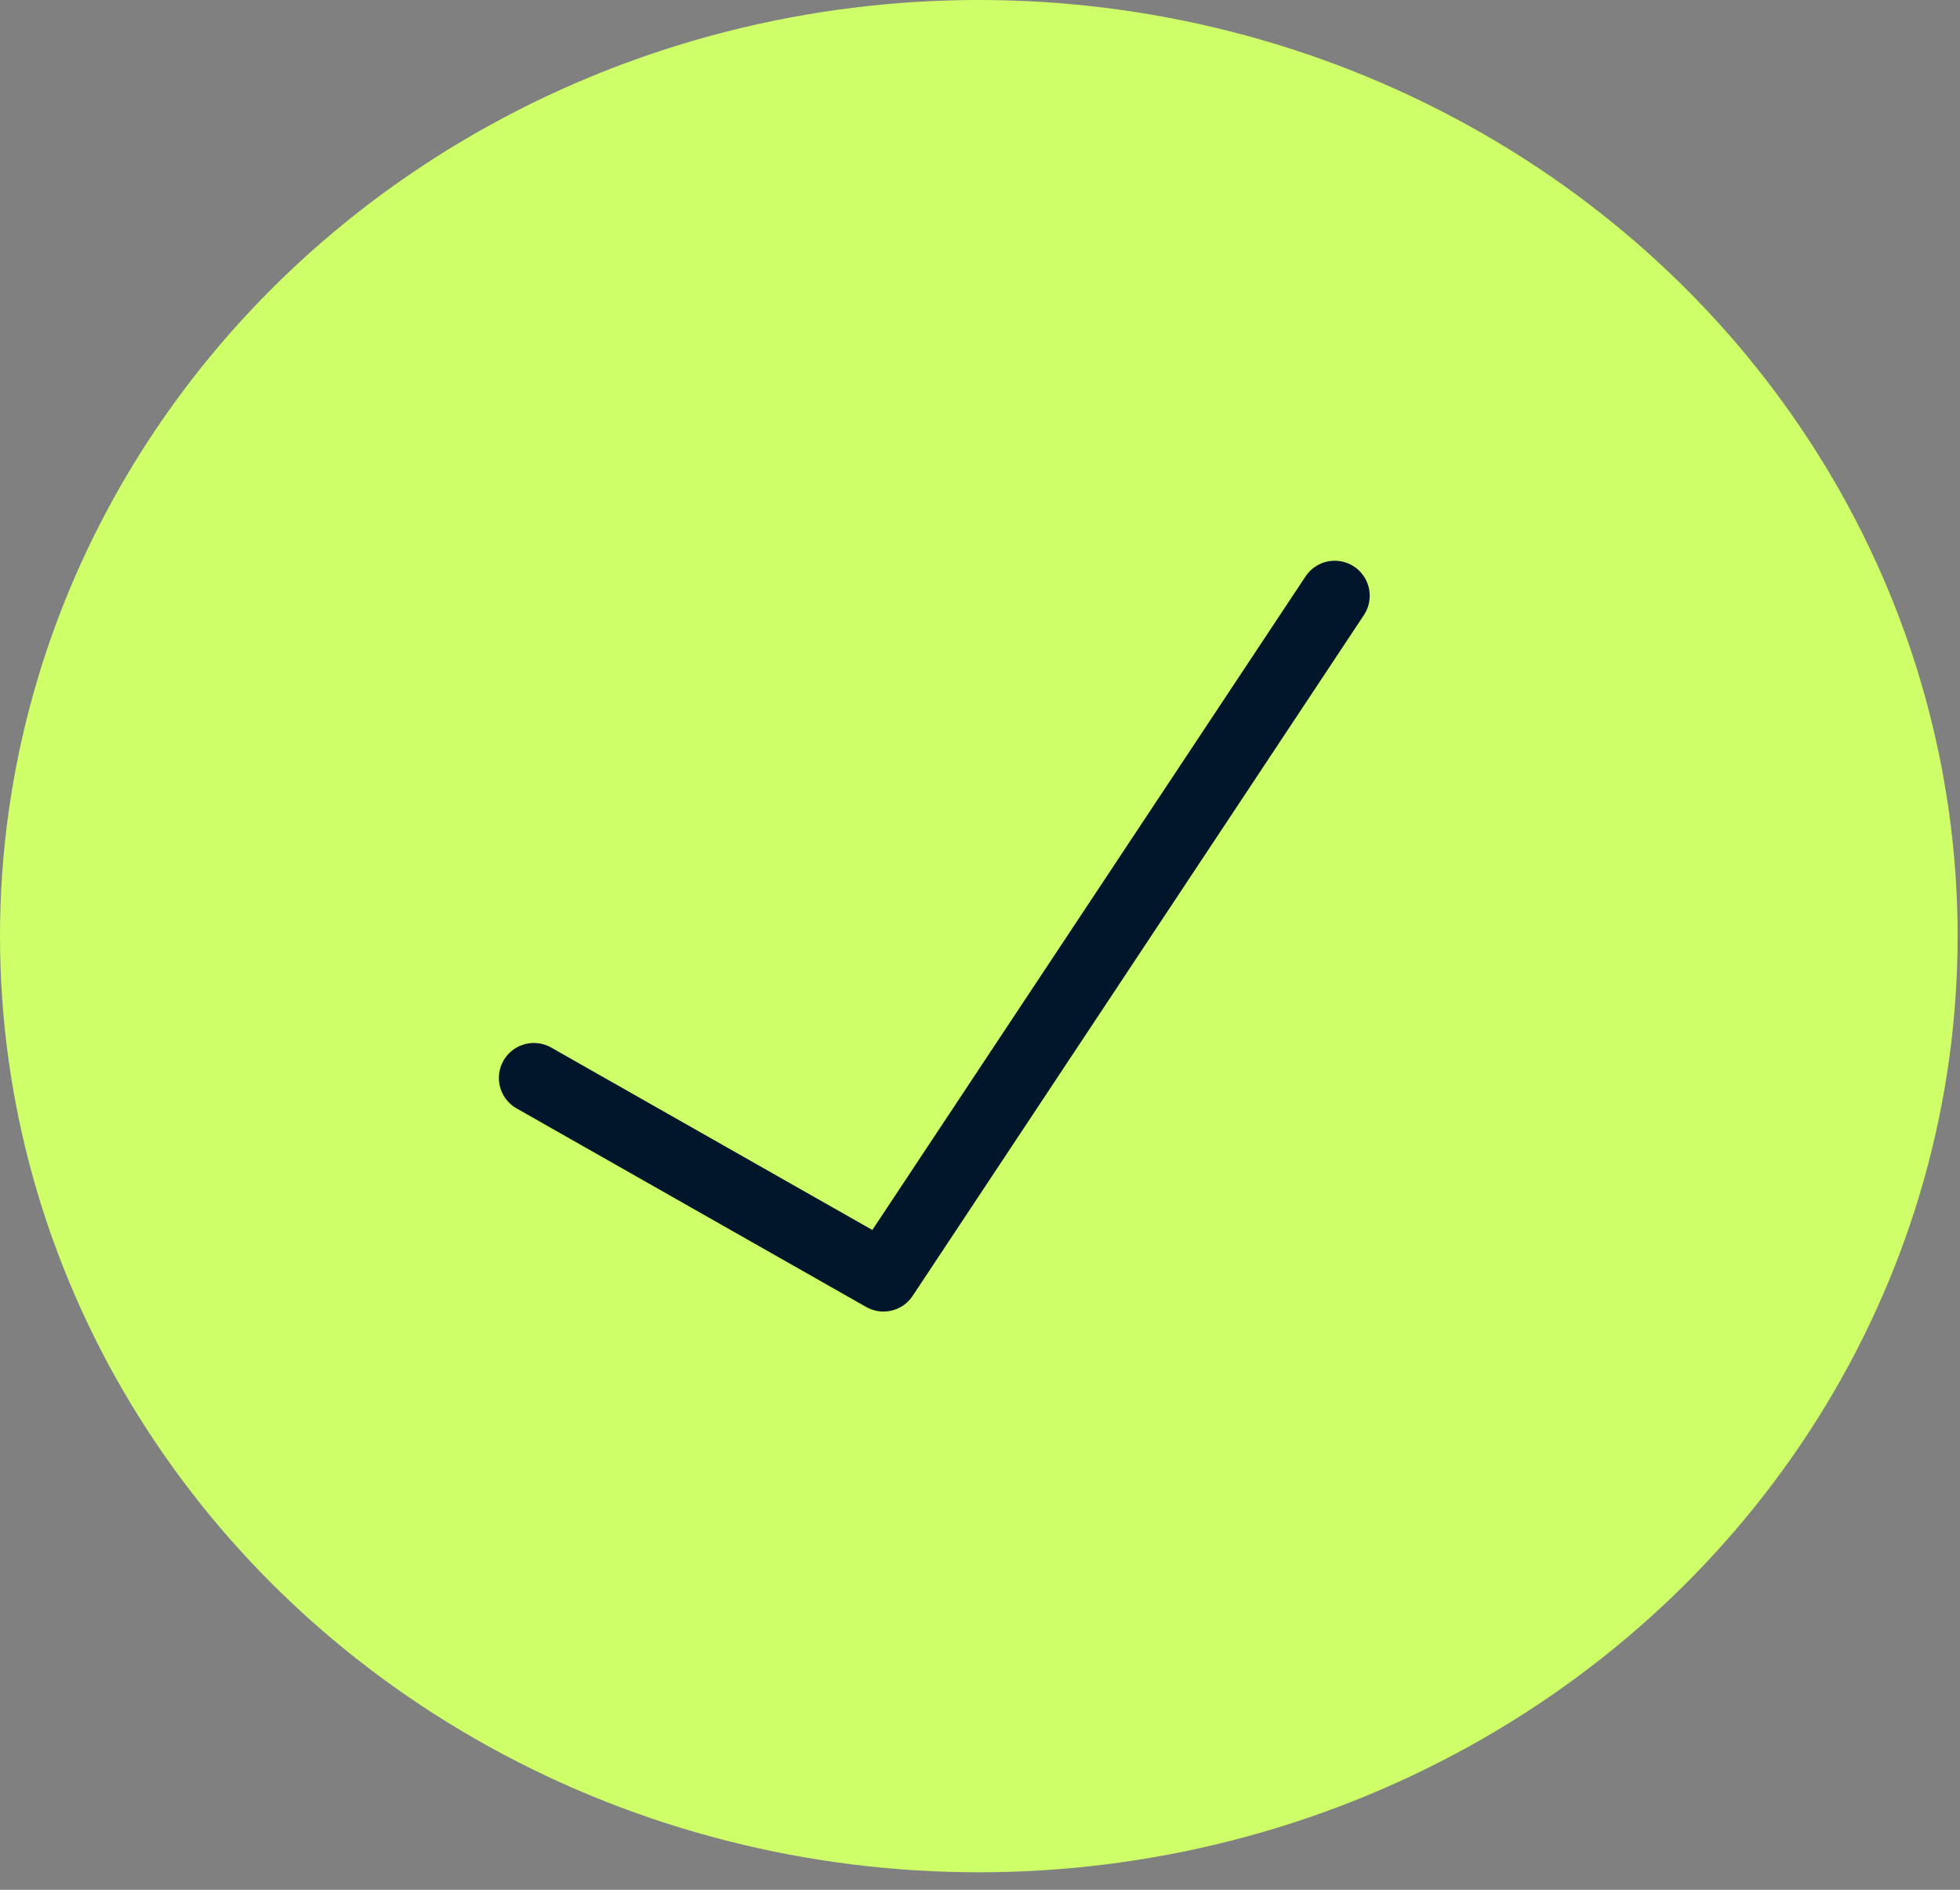 <svg width="56" height="54" viewBox="0 0 56 54" fill="none" xmlns="http://www.w3.org/2000/svg">
<rect x="0" y="0" width="56" height="54" fill="#808080" stroke="none"/>
<g clip-path="url(#clip0_42_115)">
<ellipse cx="27.966" cy="26.75" rx="27.966" ry="26.75" fill="#CFFF68"/>
<path d="M15.254 30.803L25.242 36.477L38.135 17.023" stroke="#00162B" stroke-width="2" stroke-linecap="round" stroke-linejoin="round"/>
</g>
<defs>
<clipPath id="clip0_42_115">
<rect width="55.932" height="53.5" fill="white"/>
</clipPath>
</defs>
</svg>
